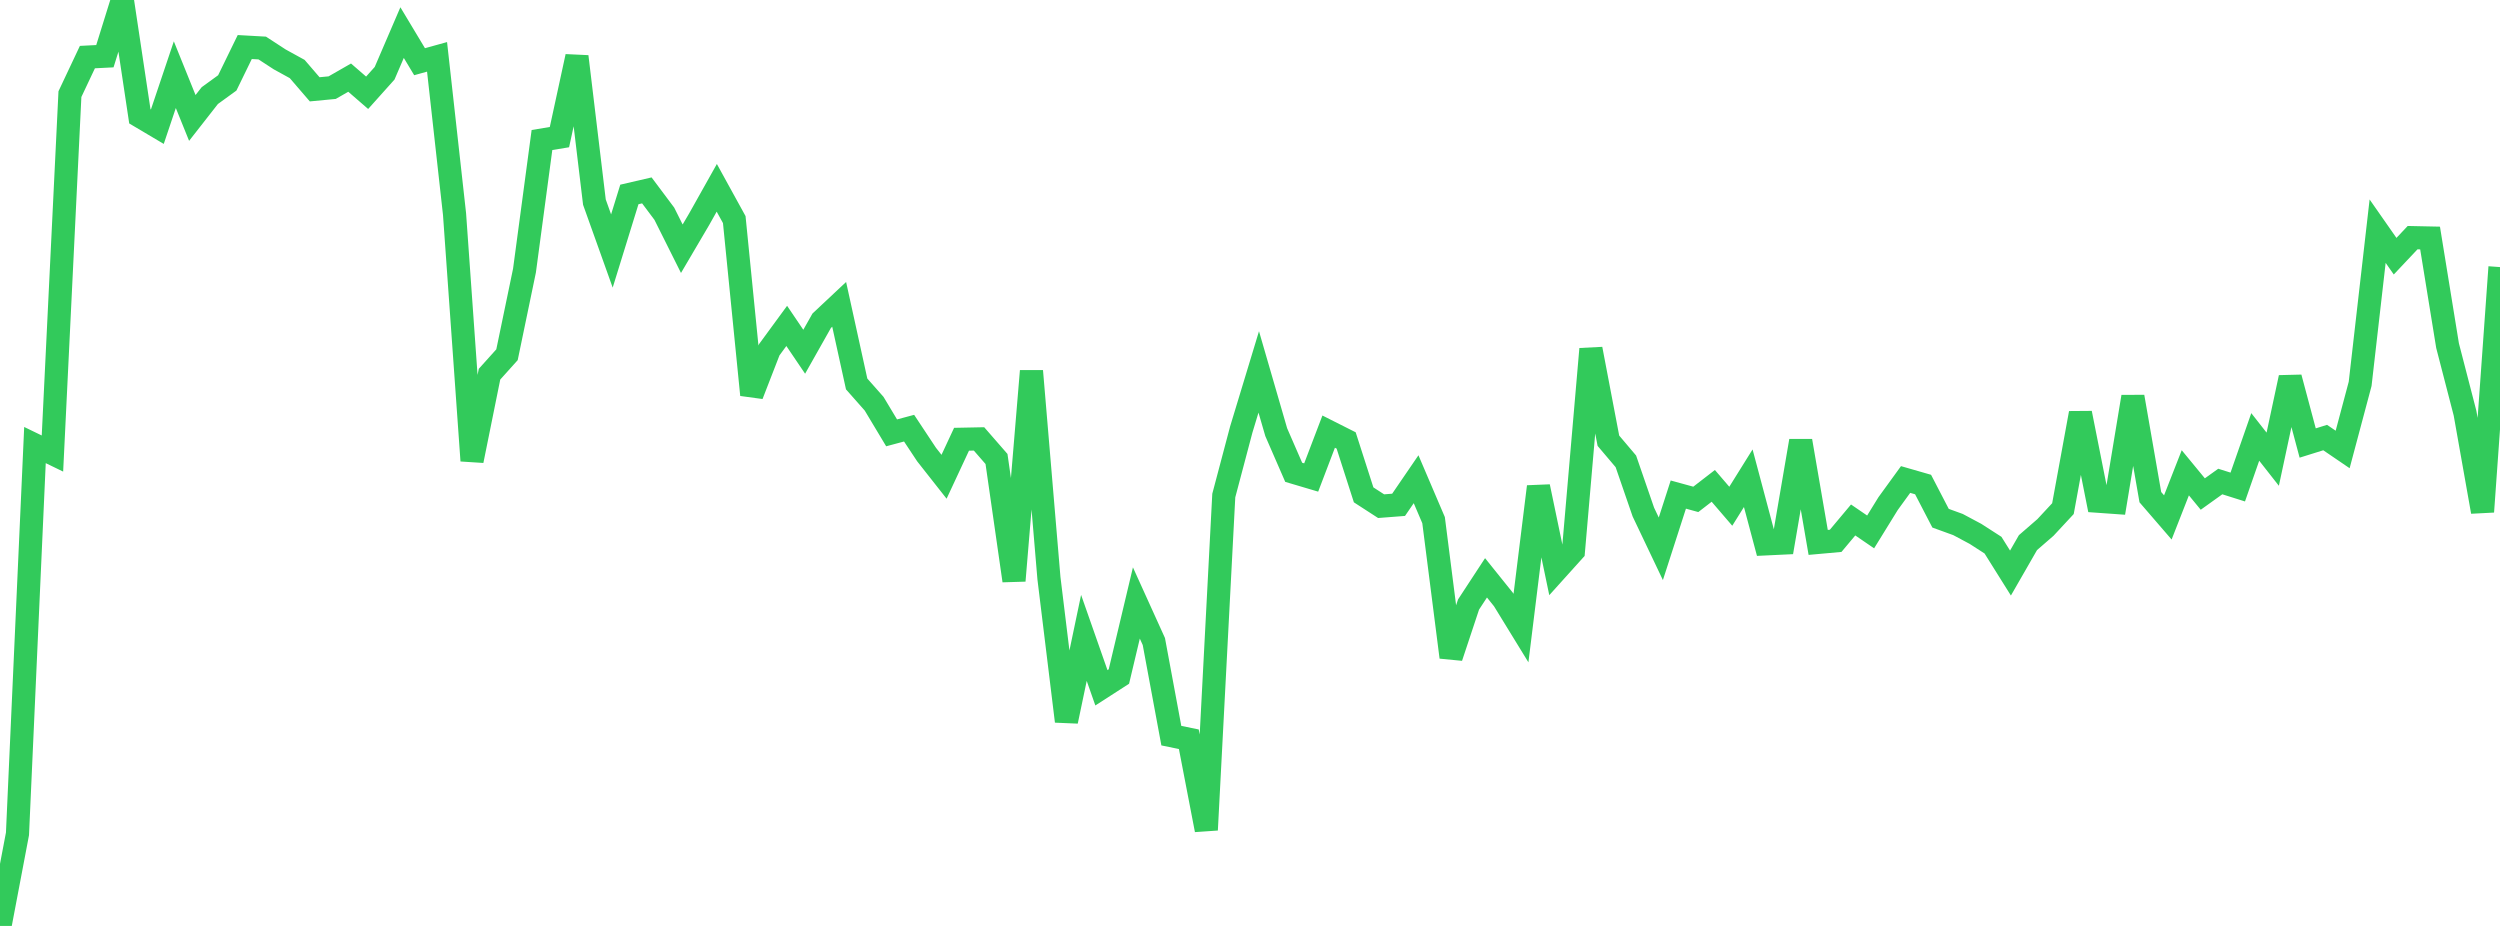 <?xml version="1.0" standalone="no"?>
<!DOCTYPE svg PUBLIC "-//W3C//DTD SVG 1.1//EN" "http://www.w3.org/Graphics/SVG/1.1/DTD/svg11.dtd">

<svg width="135" height="50" viewBox="0 0 135 50" preserveAspectRatio="none" 
  xmlns="http://www.w3.org/2000/svg"
  xmlns:xlink="http://www.w3.org/1999/xlink">


<polyline points="0.0, 50.0 0.944, 45.028 1.888, 24.033 2.832, 24.491 3.776, 5.083 4.72, 3.083 5.664, 3.035 6.608, 0.0 7.552, 6.28 8.497, 6.84 9.441, 4.033 10.385, 6.369 11.329, 5.162 12.273, 4.477 13.217, 2.54 14.161, 2.593 15.105, 3.208 16.049, 3.727 16.993, 4.823 17.937, 4.733 18.881, 4.192 19.825, 5.01 20.769, 3.956 21.713, 1.76 22.657, 3.332 23.601, 3.07 24.545, 11.56 25.49, 24.876 26.434, 20.206 27.378, 19.156 28.322, 14.612 29.266, 7.561 30.21, 7.405 31.154, 3.053 32.098, 10.914 33.042, 13.554 33.986, 10.5 34.93, 10.281 35.874, 11.542 36.818, 13.431 37.762, 11.825 38.706, 10.142 39.65, 11.858 40.594, 21.321 41.538, 18.889 42.483, 17.599 43.427, 18.994 44.371, 17.321 45.315, 16.435 46.259, 20.733 47.203, 21.801 48.147, 23.374 49.091, 23.121 50.035, 24.546 50.979, 25.745 51.923, 23.72 52.867, 23.701 53.811, 24.785 54.755, 31.357 55.699, 20.035 56.643, 31.224 57.587, 38.948 58.531, 34.446 59.476, 37.141 60.42, 36.533 61.364, 32.56 62.308, 34.642 63.252, 39.725 64.196, 39.919 65.14, 44.816 66.084, 26.76 67.028, 23.196 67.972, 20.083 68.916, 23.337 69.86, 25.505 70.804, 25.785 71.748, 23.308 72.692, 23.784 73.636, 26.722 74.58, 27.333 75.524, 27.26 76.469, 25.878 77.413, 28.088 78.357, 35.488 79.301, 32.645 80.245, 31.203 81.189, 32.378 82.133, 33.916 83.077, 26.28 84.021, 30.806 84.965, 29.758 85.909, 18.846 86.853, 23.799 87.797, 24.913 88.741, 27.651 89.685, 29.635 90.629, 26.707 91.573, 26.966 92.517, 26.237 93.462, 27.338 94.406, 25.824 95.35, 29.369 96.294, 29.324 97.238, 23.807 98.182, 29.29 99.126, 29.205 100.07, 28.078 101.014, 28.724 101.958, 27.194 102.902, 25.893 103.846, 26.165 104.79, 27.983 105.734, 28.326 106.678, 28.83 107.622, 29.438 108.566, 30.945 109.51, 29.302 110.455, 28.482 111.399, 27.466 112.343, 22.309 113.287, 27.065 114.231, 27.132 115.175, 21.426 116.119, 26.847 117.063, 27.941 118.007, 25.531 118.951, 26.678 119.895, 26.002 120.839, 26.3 121.783, 23.594 122.727, 24.797 123.671, 20.388 124.615, 23.923 125.559, 23.628 126.503, 24.271 127.448, 20.727 128.392, 12.483 129.336, 13.835 130.28, 12.833 131.224, 12.853 132.168, 18.664 133.112, 22.312 134.056, 27.634 135.0, 14.422" fill="none" stroke="#32ca5b" stroke-width="1.25"/>

</svg>